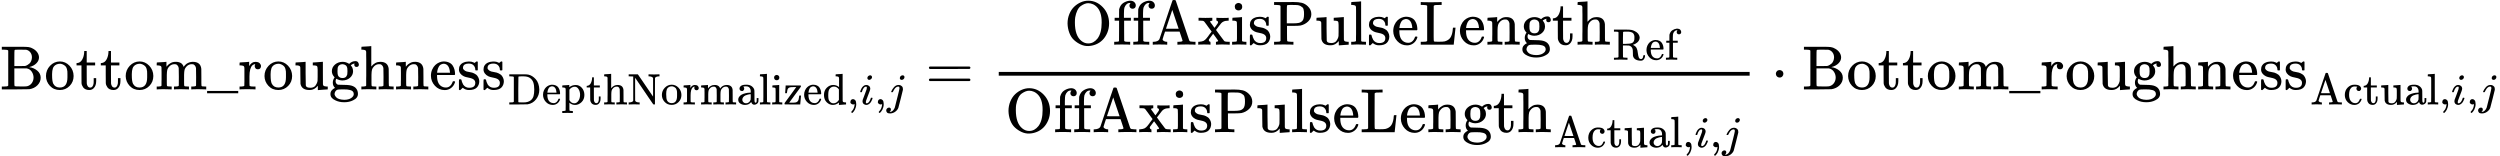 <?xml version="1.0" encoding="UTF-8" standalone="no" ?>
<svg xmlns="http://www.w3.org/2000/svg" width="725.320px" height="45.328px" viewBox="0 -1502.3 40074 2504.5" xmlns:xlink="http://www.w3.org/1999/xlink" aria-hidden="true" style=""><defs><path id="MJX-22-TEX-N-42" d="M131 622Q124 629 120 631T104 634T61 637H28V683H229H267H346Q423 683 459 678T531 651Q574 627 599 590T624 512Q624 461 583 419T476 360L466 357Q539 348 595 302T651 187Q651 119 600 67T469 3Q456 1 242 0H28V46H61Q103 47 112 49T131 61V622ZM511 513Q511 560 485 594T416 636Q415 636 403 636T371 636T333 637Q266 637 251 636T232 628Q229 624 229 499V374H312L396 375L406 377Q410 378 417 380T442 393T474 417T499 456T511 513ZM537 188Q537 239 509 282T430 336L329 337H229V200V116Q229 57 234 52Q240 47 334 47H383Q425 47 443 53Q486 67 511 104T537 188Z"></path><path id="MJX-22-TEX-N-6F" d="M28 214Q28 309 93 378T250 448Q340 448 405 380T471 215Q471 120 407 55T250 -10Q153 -10 91 57T28 214ZM250 30Q372 30 372 193V225V250Q372 272 371 288T364 326T348 362T317 390T268 410Q263 411 252 411Q222 411 195 399Q152 377 139 338T126 246V226Q126 130 145 91Q177 30 250 30Z"></path><path id="MJX-22-TEX-N-74" d="M27 422Q80 426 109 478T141 600V615H181V431H316V385H181V241Q182 116 182 100T189 68Q203 29 238 29Q282 29 292 100Q293 108 293 146V181H333V146V134Q333 57 291 17Q264 -10 221 -10Q187 -10 162 2T124 33T105 68T98 100Q97 107 97 248V385H18V422H27Z"></path><path id="MJX-22-TEX-N-6D" d="M41 46H55Q94 46 102 60V68Q102 77 102 91T102 122T103 161T103 203Q103 234 103 269T102 328V351Q99 370 88 376T43 385H25V408Q25 431 27 431L37 432Q47 433 65 434T102 436Q119 437 138 438T167 441T178 442H181V402Q181 364 182 364T187 369T199 384T218 402T247 421T285 437Q305 442 336 442Q351 442 364 440T387 434T406 426T421 417T432 406T441 395T448 384T452 374T455 366L457 361L460 365Q463 369 466 373T475 384T488 397T503 410T523 422T546 432T572 439T603 442Q729 442 740 329Q741 322 741 190V104Q741 66 743 59T754 49Q775 46 803 46H819V0H811L788 1Q764 2 737 2T699 3Q596 3 587 0H579V46H595Q656 46 656 62Q657 64 657 200Q656 335 655 343Q649 371 635 385T611 402T585 404Q540 404 506 370Q479 343 472 315T464 232V168V108Q464 78 465 68T468 55T477 49Q498 46 526 46H542V0H534L510 1Q487 2 460 2T422 3Q319 3 310 0H302V46H318Q379 46 379 62Q380 64 380 200Q379 335 378 343Q372 371 358 385T334 402T308 404Q263 404 229 370Q202 343 195 315T187 232V168V108Q187 78 188 68T191 55T200 49Q221 46 249 46H265V0H257L234 1Q210 2 183 2T145 3Q42 3 33 0H25V46H41Z"></path><path id="MJX-22-TEX-N-5F" d="M0 -62V-25H499V-62H0Z"></path><path id="MJX-22-TEX-N-72" d="M36 46H50Q89 46 97 60V68Q97 77 97 91T98 122T98 161T98 203Q98 234 98 269T98 328L97 351Q94 370 83 376T38 385H20V408Q20 431 22 431L32 432Q42 433 60 434T96 436Q112 437 131 438T160 441T171 442H174V373Q213 441 271 441H277Q322 441 343 419T364 373Q364 352 351 337T313 322Q288 322 276 338T263 372Q263 381 265 388T270 400T273 405Q271 407 250 401Q234 393 226 386Q179 341 179 207V154Q179 141 179 127T179 101T180 81T180 66V61Q181 59 183 57T188 54T193 51T200 49T207 48T216 47T225 47T235 46T245 46H276V0H267Q249 3 140 3Q37 3 28 0H20V46H36Z"></path><path id="MJX-22-TEX-N-75" d="M383 58Q327 -10 256 -10H249Q124 -10 105 89Q104 96 103 226Q102 335 102 348T96 369Q86 385 36 385H25V408Q25 431 27 431L38 432Q48 433 67 434T105 436Q122 437 142 438T172 441T184 442H187V261Q188 77 190 64Q193 49 204 40Q224 26 264 26Q290 26 311 35T343 58T363 90T375 120T379 144Q379 145 379 161T380 201T380 248V315Q380 361 370 372T320 385H302V431Q304 431 378 436T457 442H464V264Q464 84 465 81Q468 61 479 55T524 46H542V0Q540 0 467 -5T390 -11H383V58Z"></path><path id="MJX-22-TEX-N-67" d="M329 409Q373 453 429 453Q459 453 472 434T485 396Q485 382 476 371T449 360Q416 360 412 390Q410 404 415 411Q415 412 416 414V415Q388 412 363 393Q355 388 355 386Q355 385 359 381T368 369T379 351T388 325T392 292Q392 230 343 187T222 143Q172 143 123 171Q112 153 112 133Q112 98 138 81Q147 75 155 75T227 73Q311 72 335 67Q396 58 431 26Q470 -13 470 -72Q470 -139 392 -175Q332 -206 250 -206Q167 -206 107 -175Q29 -140 29 -75Q29 -39 50 -15T92 18L103 24Q67 55 67 108Q67 155 96 193Q52 237 52 292Q52 355 102 398T223 442Q274 442 318 416L329 409ZM299 343Q294 371 273 387T221 404Q192 404 171 388T145 343Q142 326 142 292Q142 248 149 227T179 192Q196 182 222 182Q244 182 260 189T283 207T294 227T299 242Q302 258 302 292T299 343ZM403 -75Q403 -50 389 -34T348 -11T299 -2T245 0H218Q151 0 138 -6Q118 -15 107 -34T95 -74Q95 -84 101 -97T122 -127T170 -155T250 -167Q319 -167 361 -139T403 -75Z"></path><path id="MJX-22-TEX-N-68" d="M41 46H55Q94 46 102 60V68Q102 77 102 91T102 124T102 167T103 217T103 272T103 329Q103 366 103 407T103 482T102 542T102 586T102 603Q99 622 88 628T43 637H25V660Q25 683 27 683L37 684Q47 685 66 686T103 688Q120 689 140 690T170 693T181 694H184V367Q244 442 328 442Q451 442 463 329Q464 322 464 190V104Q464 66 466 59T477 49Q498 46 526 46H542V0H534L510 1Q487 2 460 2T422 3Q319 3 310 0H302V46H318Q379 46 379 62Q380 64 380 200Q379 335 378 343Q372 371 358 385T334 402T308 404Q263 404 229 370Q202 343 195 315T187 232V168V108Q187 78 188 68T191 55T200 49Q221 46 249 46H265V0H257L234 1Q210 2 183 2T145 3Q42 3 33 0H25V46H41Z"></path><path id="MJX-22-TEX-N-6E" d="M41 46H55Q94 46 102 60V68Q102 77 102 91T102 122T103 161T103 203Q103 234 103 269T102 328V351Q99 370 88 376T43 385H25V408Q25 431 27 431L37 432Q47 433 65 434T102 436Q119 437 138 438T167 441T178 442H181V402Q181 364 182 364T187 369T199 384T218 402T247 421T285 437Q305 442 336 442Q450 438 463 329Q464 322 464 190V104Q464 66 466 59T477 49Q498 46 526 46H542V0H534L510 1Q487 2 460 2T422 3Q319 3 310 0H302V46H318Q379 46 379 62Q380 64 380 200Q379 335 378 343Q372 371 358 385T334 402T308 404Q263 404 229 370Q202 343 195 315T187 232V168V108Q187 78 188 68T191 55T200 49Q221 46 249 46H265V0H257L234 1Q210 2 183 2T145 3Q42 3 33 0H25V46H41Z"></path><path id="MJX-22-TEX-N-65" d="M28 218Q28 273 48 318T98 391T163 433T229 448Q282 448 320 430T378 380T406 316T415 245Q415 238 408 231H126V216Q126 68 226 36Q246 30 270 30Q312 30 342 62Q359 79 369 104L379 128Q382 131 395 131H398Q415 131 415 121Q415 117 412 108Q393 53 349 21T250 -11Q155 -11 92 58T28 218ZM333 275Q322 403 238 411H236Q228 411 220 410T195 402T166 381T143 340T127 274V267H333V275Z"></path><path id="MJX-22-TEX-N-73" d="M295 316Q295 356 268 385T190 414Q154 414 128 401Q98 382 98 349Q97 344 98 336T114 312T157 287Q175 282 201 278T245 269T277 256Q294 248 310 236T342 195T359 133Q359 71 321 31T198 -10H190Q138 -10 94 26L86 19L77 10Q71 4 65 -1L54 -11H46H42Q39 -11 33 -5V74V132Q33 153 35 157T45 162H54Q66 162 70 158T75 146T82 119T101 77Q136 26 198 26Q295 26 295 104Q295 133 277 151Q257 175 194 187T111 210Q75 227 54 256T33 318Q33 357 50 384T93 424T143 442T187 447H198Q238 447 268 432L283 424L292 431Q302 440 314 448H322H326Q329 448 335 442V310L329 304H301Q295 310 295 316Z"></path><path id="MJX-22-TEX-N-44" d="M130 622Q123 629 119 631T103 634T60 637H27V683H228Q399 682 419 682T461 676Q504 667 546 641T626 573T685 470T708 336Q708 210 634 116T442 3Q429 1 228 0H27V46H60Q102 47 111 49T130 61V622ZM593 338Q593 439 571 501T493 602Q439 637 355 637H322H294Q238 637 234 628Q231 624 231 344Q231 62 232 59Q233 49 248 48T339 46H350Q456 46 515 95Q561 133 577 191T593 338Z"></path><path id="MJX-22-TEX-N-70" d="M36 -148H50Q89 -148 97 -134V-126Q97 -119 97 -107T97 -77T98 -38T98 6T98 55T98 106Q98 140 98 177T98 243T98 296T97 335T97 351Q94 370 83 376T38 385H20V408Q20 431 22 431L32 432Q42 433 61 434T98 436Q115 437 135 438T165 441T176 442H179V416L180 390L188 397Q247 441 326 441Q407 441 464 377T522 216Q522 115 457 52T310 -11Q242 -11 190 33L182 40V-45V-101Q182 -128 184 -134T195 -145Q216 -148 244 -148H260V-194H252L228 -193Q205 -192 178 -192T140 -191Q37 -191 28 -194H20V-148H36ZM424 218Q424 292 390 347T305 402Q234 402 182 337V98Q222 26 294 26Q345 26 384 80T424 218Z"></path><path id="MJX-22-TEX-N-4E" d="M42 46Q74 48 94 56T118 69T128 86V634H124Q114 637 52 637H25V683H232L235 680Q237 679 322 554T493 303L578 178V598Q572 608 568 613T544 627T492 637H475V683H483Q498 680 600 680Q706 680 715 683H724V637H707Q634 633 622 598L621 302V6L614 0H600Q585 0 582 3T481 150T282 443T171 605V345L172 86Q183 50 257 46H274V0H265Q250 3 150 3Q48 3 33 0H25V46H42Z"></path><path id="MJX-22-TEX-N-61" d="M137 305T115 305T78 320T63 359Q63 394 97 421T218 448Q291 448 336 416T396 340Q401 326 401 309T402 194V124Q402 76 407 58T428 40Q443 40 448 56T453 109V145H493V106Q492 66 490 59Q481 29 455 12T400 -6T353 12T329 54V58L327 55Q325 52 322 49T314 40T302 29T287 17T269 6T247 -2T221 -8T190 -11Q130 -11 82 20T34 107Q34 128 41 147T68 188T116 225T194 253T304 268H318V290Q318 324 312 340Q290 411 215 411Q197 411 181 410T156 406T148 403Q170 388 170 359Q170 334 154 320ZM126 106Q126 75 150 51T209 26Q247 26 276 49T315 109Q317 116 318 175Q318 233 317 233Q309 233 296 232T251 223T193 203T147 166T126 106Z"></path><path id="MJX-22-TEX-N-6C" d="M42 46H56Q95 46 103 60V68Q103 77 103 91T103 124T104 167T104 217T104 272T104 329Q104 366 104 407T104 482T104 542T103 586T103 603Q100 622 89 628T44 637H26V660Q26 683 28 683L38 684Q48 685 67 686T104 688Q121 689 141 690T171 693T182 694H185V379Q185 62 186 60Q190 52 198 49Q219 46 247 46H263V0H255L232 1Q209 2 183 2T145 3T107 3T57 1L34 0H26V46H42Z"></path><path id="MJX-22-TEX-N-69" d="M69 609Q69 637 87 653T131 669Q154 667 171 652T188 609Q188 579 171 564T129 549Q104 549 87 564T69 609ZM247 0Q232 3 143 3Q132 3 106 3T56 1L34 0H26V46H42Q70 46 91 49Q100 53 102 60T104 102V205V293Q104 345 102 359T88 378Q74 385 41 385H30V408Q30 431 32 431L42 432Q52 433 70 434T106 436Q123 437 142 438T171 441T182 442H185V62Q190 52 197 50T232 46H255V0H247Z"></path><path id="MJX-22-TEX-N-7A" d="M42 263Q44 270 48 345T53 423V431H393Q399 425 399 415Q399 403 398 402L381 378Q364 355 331 309T265 220L134 41L182 40H206Q254 40 283 46T331 77Q352 105 359 185L361 201Q361 202 381 202H401V196Q401 195 393 103T384 6V0H209L34 1L31 3Q28 8 28 17Q28 30 29 31T160 210T294 394H236Q169 393 152 388Q127 382 113 367Q89 344 82 264V255H42V263Z"></path><path id="MJX-22-TEX-N-64" d="M376 495Q376 511 376 535T377 568Q377 613 367 624T316 637H298V660Q298 683 300 683L310 684Q320 685 339 686T376 688Q393 689 413 690T443 693T454 694H457V390Q457 84 458 81Q461 61 472 55T517 46H535V0Q533 0 459 -5T380 -11H373V44L365 37Q307 -11 235 -11Q158 -11 96 50T34 215Q34 315 97 378T244 442Q319 442 376 393V495ZM373 342Q328 405 260 405Q211 405 173 369Q146 341 139 305T131 211Q131 155 138 120T173 59Q203 26 251 26Q322 26 373 103V342Z"></path><path id="MJX-22-TEX-N-2C" d="M78 35T78 60T94 103T137 121Q165 121 187 96T210 8Q210 -27 201 -60T180 -117T154 -158T130 -185T117 -194Q113 -194 104 -185T95 -172Q95 -168 106 -156T131 -126T157 -76T173 -3V9L172 8Q170 7 167 6T161 3T152 1T140 0Q113 0 96 17Z"></path><path id="MJX-22-TEX-I-1D456" d="M184 600Q184 624 203 642T247 661Q265 661 277 649T290 619Q290 596 270 577T226 557Q211 557 198 567T184 600ZM21 287Q21 295 30 318T54 369T98 420T158 442Q197 442 223 419T250 357Q250 340 236 301T196 196T154 83Q149 61 149 51Q149 26 166 26Q175 26 185 29T208 43T235 78T260 137Q263 149 265 151T282 153Q302 153 302 143Q302 135 293 112T268 61T223 11T161 -11Q129 -11 102 10T74 74Q74 91 79 106T122 220Q160 321 166 341T173 380Q173 404 156 404H154Q124 404 99 371T61 287Q60 286 59 284T58 281T56 279T53 278T49 278T41 278H27Q21 284 21 287Z"></path><path id="MJX-22-TEX-I-1D457" d="M297 596Q297 627 318 644T361 661Q378 661 389 651T403 623Q403 595 384 576T340 557Q322 557 310 567T297 596ZM288 376Q288 405 262 405Q240 405 220 393T185 362T161 325T144 293L137 279Q135 278 121 278H107Q101 284 101 286T105 299Q126 348 164 391T252 441Q253 441 260 441T272 442Q296 441 316 432Q341 418 354 401T367 348V332L318 133Q267 -67 264 -75Q246 -125 194 -164T75 -204Q25 -204 7 -183T-12 -137Q-12 -110 7 -91T53 -71Q70 -71 82 -81T95 -112Q95 -148 63 -167Q69 -168 77 -168Q111 -168 139 -140T182 -74L193 -32Q204 11 219 72T251 197T278 308T289 365Q289 372 288 376Z"></path><path id="MJX-22-TEX-N-3D" d="M56 347Q56 360 70 367H707Q722 359 722 347Q722 336 708 328L390 327H72Q56 332 56 347ZM56 153Q56 168 72 173H708Q722 163 722 153Q722 140 707 133H70Q56 140 56 153Z"></path><path id="MJX-22-TEX-N-4F" d="M56 340Q56 423 86 494T164 610T270 680T388 705Q521 705 621 601T722 341Q722 260 693 191T617 75T510 4T388 -22T267 3T160 74T85 189T56 340ZM467 647Q426 665 388 665Q360 665 331 654T269 620T213 549T179 439Q174 411 174 354Q174 144 277 61Q327 20 385 20H389H391Q474 20 537 99Q603 188 603 354Q603 411 598 439Q577 592 467 647Z"></path><path id="MJX-22-TEX-N-66" d="M273 0Q255 3 146 3Q43 3 34 0H26V46H42Q70 46 91 49Q99 52 103 60Q104 62 104 224V385H33V431H104V497L105 564L107 574Q126 639 171 668T266 704Q267 704 275 704T289 705Q330 702 351 679T372 627Q372 604 358 590T321 576T284 590T270 627Q270 647 288 667H284Q280 668 273 668Q245 668 223 647T189 592Q183 572 182 497V431H293V385H185V225Q185 63 186 61T189 57T194 54T199 51T206 49T213 48T222 47T231 47T241 46T251 46H282V0H273Z"></path><path id="MJX-22-TEX-N-41" d="M255 0Q240 3 140 3Q48 3 39 0H32V46H47Q119 49 139 88Q140 91 192 245T295 553T348 708Q351 716 366 716H376Q396 715 400 709Q402 707 508 390L617 67Q624 54 636 51T687 46H717V0H708Q699 3 581 3Q458 3 437 0H427V46H440Q510 46 510 64Q510 66 486 138L462 209H229L209 150Q189 91 189 85Q189 72 209 59T259 46H264V0H255ZM447 255L345 557L244 256Q244 255 345 255H447Z"></path><path id="MJX-22-TEX-N-78" d="M201 0Q189 3 102 3Q26 3 17 0H11V46H25Q48 47 67 52T96 61T121 78T139 96T160 122T180 150L226 210L168 288Q159 301 149 315T133 336T122 351T113 363T107 370T100 376T94 379T88 381T80 383Q74 383 44 385H16V431H23Q59 429 126 429Q219 429 229 431H237V385Q201 381 201 369Q201 367 211 353T239 315T268 274L272 270L297 304Q329 345 329 358Q329 364 327 369T322 376T317 380T310 384L307 385H302V431H309Q324 428 408 428Q487 428 493 431H499V385H492Q443 385 411 368Q394 360 377 341T312 257L296 236L358 151Q424 61 429 57T446 50Q464 46 499 46H516V0H510H502Q494 1 482 1T457 2T432 2T414 3Q403 3 377 3T327 1L304 0H295V46H298Q309 46 320 51T331 63Q331 65 291 120L250 175Q249 174 219 133T185 88Q181 83 181 74Q181 63 188 55T206 46Q208 46 208 23V0H201Z"></path><path id="MJX-22-TEX-N-50" d="M130 622Q123 629 119 631T103 634T60 637H27V683H214Q237 683 276 683T331 684Q419 684 471 671T567 616Q624 563 624 489Q624 421 573 372T451 307Q429 302 328 301H234V181Q234 62 237 58Q245 47 304 46H337V0H326Q305 3 182 3Q47 3 38 0H27V46H60Q102 47 111 49T130 61V622ZM507 488Q507 514 506 528T500 564T483 597T450 620T397 635Q385 637 307 637H286Q237 637 234 628Q231 624 231 483V342H302H339Q390 342 423 349T481 382Q507 411 507 488Z"></path><path id="MJX-22-TEX-N-4C" d="M128 622Q121 629 117 631T101 634T58 637H25V683H36Q48 680 182 680Q324 680 348 683H360V637H333Q273 637 258 635T233 622L232 342V129Q232 57 237 52Q243 47 313 47Q384 47 410 53Q470 70 498 110T536 221Q536 226 537 238T540 261T542 272T562 273H582V268Q580 265 568 137T554 5V0H25V46H58Q100 47 109 49T128 61V622Z"></path><path id="MJX-22-TEX-N-52" d="M130 622Q123 629 119 631T103 634T60 637H27V683H202H236H300Q376 683 417 677T500 648Q595 600 609 517Q610 512 610 501Q610 468 594 439T556 392T511 361T472 343L456 338Q459 335 467 332Q497 316 516 298T545 254T559 211T568 155T578 94Q588 46 602 31T640 16H645Q660 16 674 32T692 87Q692 98 696 101T712 105T728 103T732 90Q732 59 716 27T672 -16Q656 -22 630 -22Q481 -16 458 90Q456 101 456 163T449 246Q430 304 373 320L363 322L297 323H231V192L232 61Q238 51 249 49T301 46H334V0H323Q302 3 181 3Q59 3 38 0H27V46H60Q102 47 111 49T130 61V622ZM491 499V509Q491 527 490 539T481 570T462 601T424 623T362 636Q360 636 340 636T304 637H283Q238 637 234 628Q231 624 231 492V360H289Q390 360 434 378T489 456Q491 467 491 499Z"></path><path id="MJX-22-TEX-N-63" d="M370 305T349 305T313 320T297 358Q297 381 312 396Q317 401 317 402T307 404Q281 408 258 408Q209 408 178 376Q131 329 131 219Q131 137 162 90Q203 29 272 29Q313 29 338 55T374 117Q376 125 379 127T395 129H409Q415 123 415 120Q415 116 411 104T395 71T366 33T318 2T249 -11Q163 -11 99 53T34 214Q34 318 99 383T250 448T370 421T404 357Q404 334 387 320Z"></path><path id="MJX-22-TEX-N-22C5" d="M78 250Q78 274 95 292T138 310Q162 310 180 294T199 251Q199 226 182 208T139 190T96 207T78 250Z"></path></defs><g stroke="#000000" fill="#000000" stroke-width="0" transform="scale(1,-1)"><g data-mml-node="math"><g data-mml-node="mtable"><g data-mml-node="mtr" transform="translate(0,69.3)"><g data-mml-node="mtd"><g data-mml-node="msub"><g data-mml-node="TeXAtom" data-mjx-texclass="ORD"><g data-mml-node="mi"><use data-c="42" xlink:href="#MJX-22-TEX-N-42"></use><use data-c="6F" xlink:href="#MJX-22-TEX-N-6F" transform="translate(708,0)"></use><use data-c="74" xlink:href="#MJX-22-TEX-N-74" transform="translate(1208,0)"></use><use data-c="74" xlink:href="#MJX-22-TEX-N-74" transform="translate(1597,0)"></use><use data-c="6F" xlink:href="#MJX-22-TEX-N-6F" transform="translate(1986,0)"></use><use data-c="6D" xlink:href="#MJX-22-TEX-N-6D" transform="translate(2486,0)"></use></g><g data-mml-node="mi" transform="translate(3319,0)"><use data-c="5F" xlink:href="#MJX-22-TEX-N-5F"></use></g><g data-mml-node="mi" transform="translate(3819,0)"><use data-c="72" xlink:href="#MJX-22-TEX-N-72"></use><use data-c="6F" xlink:href="#MJX-22-TEX-N-6F" transform="translate(392,0)"></use><use data-c="75" xlink:href="#MJX-22-TEX-N-75" transform="translate(892,0)"></use><use data-c="67" xlink:href="#MJX-22-TEX-N-67" transform="translate(1448,0)"></use><use data-c="68" xlink:href="#MJX-22-TEX-N-68" transform="translate(1948,0)"></use><use data-c="6E" xlink:href="#MJX-22-TEX-N-6E" transform="translate(2504,0)"></use><use data-c="65" xlink:href="#MJX-22-TEX-N-65" transform="translate(3060,0)"></use><use data-c="73" xlink:href="#MJX-22-TEX-N-73" transform="translate(3504,0)"></use><use data-c="73" xlink:href="#MJX-22-TEX-N-73" transform="translate(3898,0)"></use></g></g><g data-mml-node="TeXAtom" transform="translate(8144,-241.4) scale(0.707)" data-mjx-texclass="ORD"><g data-mml-node="TeXAtom" data-mjx-texclass="ORD"><g data-mml-node="mi"><use data-c="44" xlink:href="#MJX-22-TEX-N-44"></use><use data-c="65" xlink:href="#MJX-22-TEX-N-65" transform="translate(764,0)"></use><use data-c="70" xlink:href="#MJX-22-TEX-N-70" transform="translate(1208,0)"></use><use data-c="74" xlink:href="#MJX-22-TEX-N-74" transform="translate(1764,0)"></use><use data-c="68" xlink:href="#MJX-22-TEX-N-68" transform="translate(2153,0)"></use><use data-c="4E" xlink:href="#MJX-22-TEX-N-4E" transform="translate(2709,0)"></use><use data-c="6F" xlink:href="#MJX-22-TEX-N-6F" transform="translate(3459,0)"></use><use data-c="72" xlink:href="#MJX-22-TEX-N-72" transform="translate(3959,0)"></use><use data-c="6D" xlink:href="#MJX-22-TEX-N-6D" transform="translate(4351,0)"></use><use data-c="61" xlink:href="#MJX-22-TEX-N-61" transform="translate(5184,0)"></use><use data-c="6C" xlink:href="#MJX-22-TEX-N-6C" transform="translate(5684,0)"></use><use data-c="69" xlink:href="#MJX-22-TEX-N-69" transform="translate(5962,0)"></use><use data-c="7A" xlink:href="#MJX-22-TEX-N-7A" transform="translate(6240,0)"></use><use data-c="65" xlink:href="#MJX-22-TEX-N-65" transform="translate(6684,0)"></use><use data-c="64" xlink:href="#MJX-22-TEX-N-64" transform="translate(7128,0)"></use></g></g><g data-mml-node="mo" transform="translate(7684,0)"><use data-c="2C" xlink:href="#MJX-22-TEX-N-2C"></use></g><g data-mml-node="mi" transform="translate(7962,0)"><use data-c="1D456" xlink:href="#MJX-22-TEX-I-1D456"></use></g><g data-mml-node="mo" transform="translate(8307,0)"><use data-c="2C" xlink:href="#MJX-22-TEX-N-2C"></use></g><g data-mml-node="mi" transform="translate(8585,0)"><use data-c="1D457" xlink:href="#MJX-22-TEX-I-1D457"></use></g></g></g></g><g data-mml-node="mtd" transform="translate(14555.8,0)"><g data-mml-node="mi"></g><g data-mml-node="mo" transform="translate(277.8,0)"><use data-c="3D" xlink:href="#MJX-22-TEX-N-3D"></use></g><g data-mml-node="mfrac" transform="translate(1333.6,0)"><g data-mml-node="msub" transform="translate(1166.8,716.9)"><g data-mml-node="TeXAtom" data-mjx-texclass="ORD"><g data-mml-node="mi"><use data-c="4F" xlink:href="#MJX-22-TEX-N-4F"></use><use data-c="66" xlink:href="#MJX-22-TEX-N-66" transform="translate(778,0)"></use><use data-c="66" xlink:href="#MJX-22-TEX-N-66" transform="translate(1084,0)"></use><use data-c="41" xlink:href="#MJX-22-TEX-N-41" transform="translate(1390,0)"></use><use data-c="78" xlink:href="#MJX-22-TEX-N-78" transform="translate(2140,0)"></use><use data-c="69" xlink:href="#MJX-22-TEX-N-69" transform="translate(2668,0)"></use><use data-c="73" xlink:href="#MJX-22-TEX-N-73" transform="translate(2946,0)"></use><use data-c="50" xlink:href="#MJX-22-TEX-N-50" transform="translate(3340,0)"></use><use data-c="75" xlink:href="#MJX-22-TEX-N-75" transform="translate(4021,0)"></use><use data-c="6C" xlink:href="#MJX-22-TEX-N-6C" transform="translate(4577,0)"></use><use data-c="73" xlink:href="#MJX-22-TEX-N-73" transform="translate(4855,0)"></use><use data-c="65" xlink:href="#MJX-22-TEX-N-65" transform="translate(5249,0)"></use><use data-c="4C" xlink:href="#MJX-22-TEX-N-4C" transform="translate(5693,0)"></use><use data-c="65" xlink:href="#MJX-22-TEX-N-65" transform="translate(6318,0)"></use><use data-c="6E" xlink:href="#MJX-22-TEX-N-6E" transform="translate(6762,0)"></use><use data-c="67" xlink:href="#MJX-22-TEX-N-67" transform="translate(7318,0)"></use><use data-c="74" xlink:href="#MJX-22-TEX-N-74" transform="translate(7818,0)"></use><use data-c="68" xlink:href="#MJX-22-TEX-N-68" transform="translate(8207,0)"></use></g></g><g data-mml-node="TeXAtom" transform="translate(8796,-241.4) scale(0.707)" data-mjx-texclass="ORD"><g data-mml-node="TeXAtom" data-mjx-texclass="ORD"><g data-mml-node="mi"><use data-c="52" xlink:href="#MJX-22-TEX-N-52"></use><use data-c="65" xlink:href="#MJX-22-TEX-N-65" transform="translate(736,0)"></use><use data-c="66" xlink:href="#MJX-22-TEX-N-66" transform="translate(1180,0)"></use></g></g></g></g><g data-mml-node="msub" transform="translate(220,-686)"><g data-mml-node="TeXAtom" data-mjx-texclass="ORD"><g data-mml-node="mi"><use data-c="4F" xlink:href="#MJX-22-TEX-N-4F"></use><use data-c="66" xlink:href="#MJX-22-TEX-N-66" transform="translate(778,0)"></use><use data-c="66" xlink:href="#MJX-22-TEX-N-66" transform="translate(1084,0)"></use><use data-c="41" xlink:href="#MJX-22-TEX-N-41" transform="translate(1390,0)"></use><use data-c="78" xlink:href="#MJX-22-TEX-N-78" transform="translate(2140,0)"></use><use data-c="69" xlink:href="#MJX-22-TEX-N-69" transform="translate(2668,0)"></use><use data-c="73" xlink:href="#MJX-22-TEX-N-73" transform="translate(2946,0)"></use><use data-c="50" xlink:href="#MJX-22-TEX-N-50" transform="translate(3340,0)"></use><use data-c="75" xlink:href="#MJX-22-TEX-N-75" transform="translate(4021,0)"></use><use data-c="6C" xlink:href="#MJX-22-TEX-N-6C" transform="translate(4577,0)"></use><use data-c="73" xlink:href="#MJX-22-TEX-N-73" transform="translate(4855,0)"></use><use data-c="65" xlink:href="#MJX-22-TEX-N-65" transform="translate(5249,0)"></use><use data-c="4C" xlink:href="#MJX-22-TEX-N-4C" transform="translate(5693,0)"></use><use data-c="65" xlink:href="#MJX-22-TEX-N-65" transform="translate(6318,0)"></use><use data-c="6E" xlink:href="#MJX-22-TEX-N-6E" transform="translate(6762,0)"></use><use data-c="67" xlink:href="#MJX-22-TEX-N-67" transform="translate(7318,0)"></use><use data-c="74" xlink:href="#MJX-22-TEX-N-74" transform="translate(7818,0)"></use><use data-c="68" xlink:href="#MJX-22-TEX-N-68" transform="translate(8207,0)"></use></g></g><g data-mml-node="TeXAtom" transform="translate(8796,-241.4) scale(0.707)" data-mjx-texclass="ORD"><g data-mml-node="TeXAtom" data-mjx-texclass="ORD"><g data-mml-node="mi"><use data-c="41" xlink:href="#MJX-22-TEX-N-41"></use><use data-c="63" xlink:href="#MJX-22-TEX-N-63" transform="translate(750,0)"></use><use data-c="74" xlink:href="#MJX-22-TEX-N-74" transform="translate(1194,0)"></use><use data-c="75" xlink:href="#MJX-22-TEX-N-75" transform="translate(1583,0)"></use><use data-c="61" xlink:href="#MJX-22-TEX-N-61" transform="translate(2139,0)"></use><use data-c="6C" xlink:href="#MJX-22-TEX-N-6C" transform="translate(2639,0)"></use></g></g><g data-mml-node="mo" transform="translate(2917,0)"><use data-c="2C" xlink:href="#MJX-22-TEX-N-2C"></use></g><g data-mml-node="mi" transform="translate(3195,0)"><use data-c="1D456" xlink:href="#MJX-22-TEX-I-1D456"></use></g><g data-mml-node="mo" transform="translate(3540,0)"><use data-c="2C" xlink:href="#MJX-22-TEX-N-2C"></use></g><g data-mml-node="mi" transform="translate(3818,0)"><use data-c="1D457" xlink:href="#MJX-22-TEX-I-1D457"></use></g></g></g><rect width="12037.1" height="60" x="120" y="220"></rect></g><g data-mml-node="mo" transform="translate(13832.8,0)"><use data-c="22C5" xlink:href="#MJX-22-TEX-N-22C5"></use></g><g data-mml-node="msub" transform="translate(14333.1,0)"><g data-mml-node="TeXAtom" data-mjx-texclass="ORD"><g data-mml-node="mi"><use data-c="42" xlink:href="#MJX-22-TEX-N-42"></use><use data-c="6F" xlink:href="#MJX-22-TEX-N-6F" transform="translate(708,0)"></use><use data-c="74" xlink:href="#MJX-22-TEX-N-74" transform="translate(1208,0)"></use><use data-c="74" xlink:href="#MJX-22-TEX-N-74" transform="translate(1597,0)"></use><use data-c="6F" xlink:href="#MJX-22-TEX-N-6F" transform="translate(1986,0)"></use><use data-c="6D" xlink:href="#MJX-22-TEX-N-6D" transform="translate(2486,0)"></use></g><g data-mml-node="mi" transform="translate(3319,0)"><use data-c="5F" xlink:href="#MJX-22-TEX-N-5F"></use></g><g data-mml-node="mi" transform="translate(3819,0)"><use data-c="72" xlink:href="#MJX-22-TEX-N-72"></use><use data-c="6F" xlink:href="#MJX-22-TEX-N-6F" transform="translate(392,0)"></use><use data-c="75" xlink:href="#MJX-22-TEX-N-75" transform="translate(892,0)"></use><use data-c="67" xlink:href="#MJX-22-TEX-N-67" transform="translate(1448,0)"></use><use data-c="68" xlink:href="#MJX-22-TEX-N-68" transform="translate(1948,0)"></use><use data-c="6E" xlink:href="#MJX-22-TEX-N-6E" transform="translate(2504,0)"></use><use data-c="65" xlink:href="#MJX-22-TEX-N-65" transform="translate(3060,0)"></use><use data-c="73" xlink:href="#MJX-22-TEX-N-73" transform="translate(3504,0)"></use><use data-c="73" xlink:href="#MJX-22-TEX-N-73" transform="translate(3898,0)"></use></g></g><g data-mml-node="TeXAtom" transform="translate(8144,-241.4) scale(0.707)" data-mjx-texclass="ORD"><g data-mml-node="TeXAtom" data-mjx-texclass="ORD"><g data-mml-node="mi"><use data-c="41" xlink:href="#MJX-22-TEX-N-41"></use><use data-c="63" xlink:href="#MJX-22-TEX-N-63" transform="translate(750,0)"></use><use data-c="74" xlink:href="#MJX-22-TEX-N-74" transform="translate(1194,0)"></use><use data-c="75" xlink:href="#MJX-22-TEX-N-75" transform="translate(1583,0)"></use><use data-c="61" xlink:href="#MJX-22-TEX-N-61" transform="translate(2139,0)"></use><use data-c="6C" xlink:href="#MJX-22-TEX-N-6C" transform="translate(2639,0)"></use></g></g><g data-mml-node="mo" transform="translate(2917,0)"><use data-c="2C" xlink:href="#MJX-22-TEX-N-2C"></use></g><g data-mml-node="mi" transform="translate(3195,0)"><use data-c="1D456" xlink:href="#MJX-22-TEX-I-1D456"></use></g><g data-mml-node="mo" transform="translate(3540,0)"><use data-c="2C" xlink:href="#MJX-22-TEX-N-2C"></use></g><g data-mml-node="mi" transform="translate(3818,0)"><use data-c="1D457" xlink:href="#MJX-22-TEX-I-1D457"></use></g></g></g></g></g></g></g></g></svg>